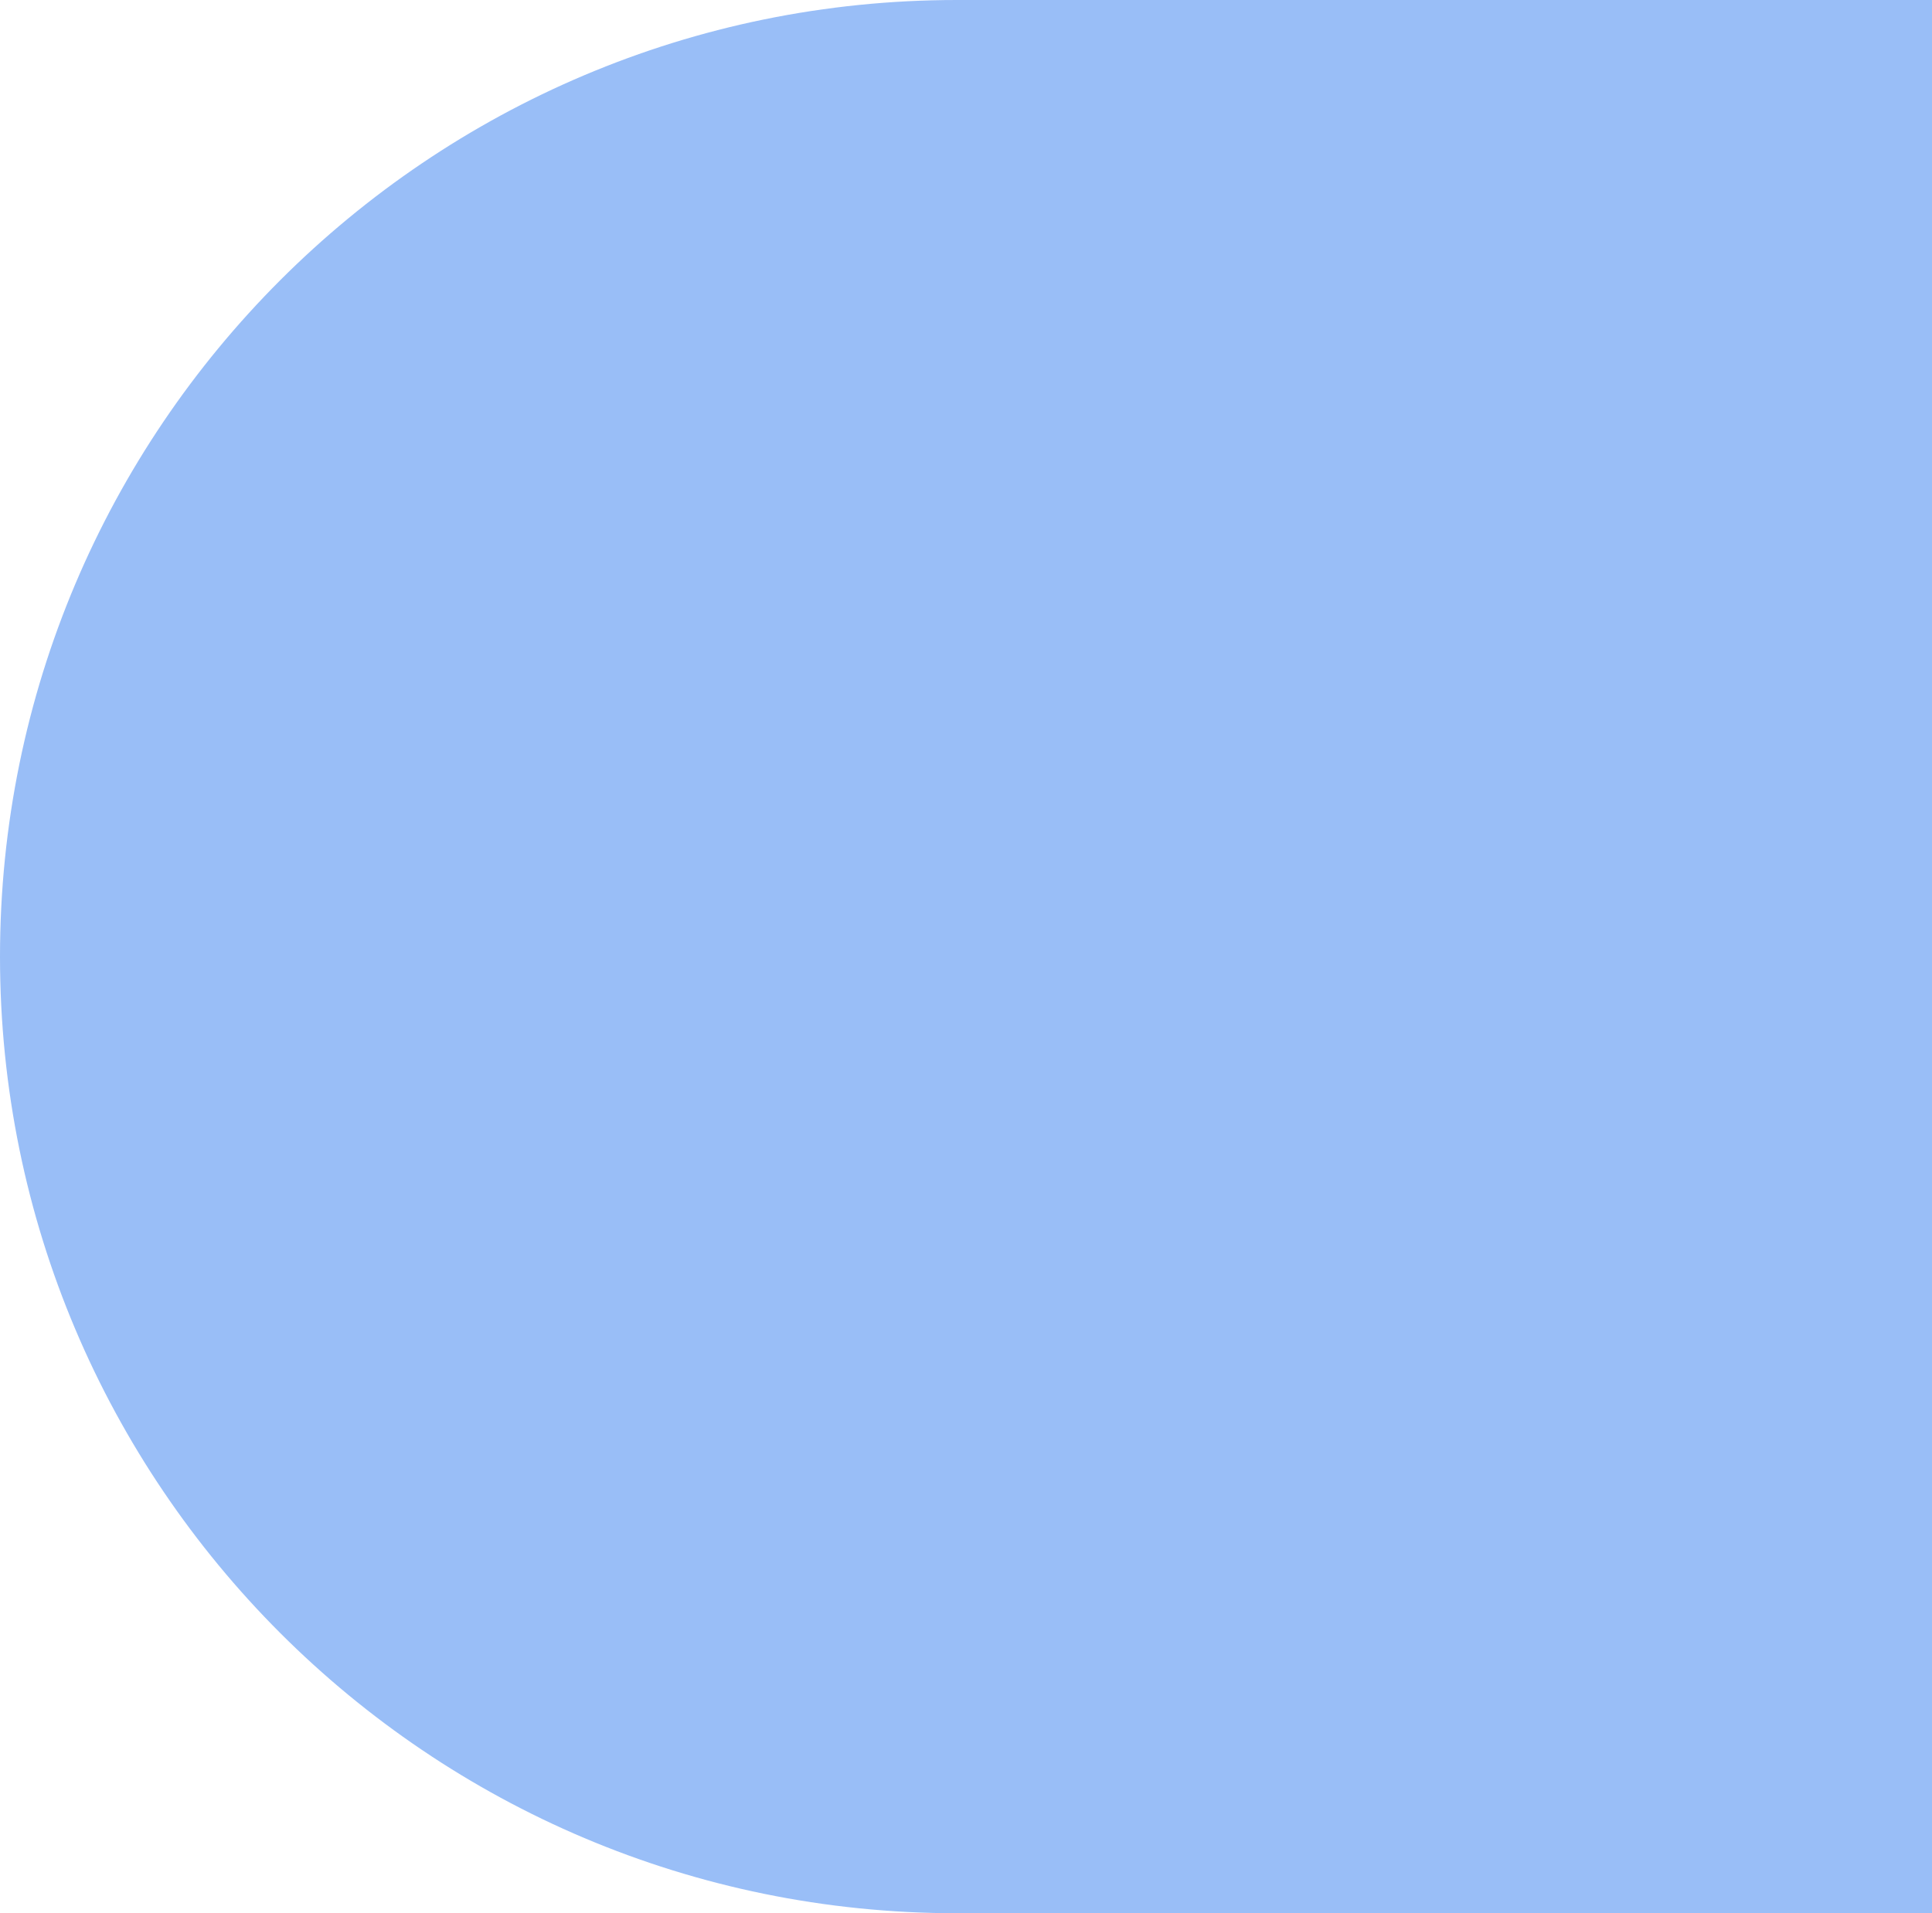 <svg width="211" height="209" viewBox="0 0 211 209" fill="none" xmlns="http://www.w3.org/2000/svg">
<path d="M0 104.5C0 46.786 46.786 0 104.5 0H211V209H104.5C46.786 209 0 162.214 0 104.5Z" fill="#99BEF7"/>
</svg>

